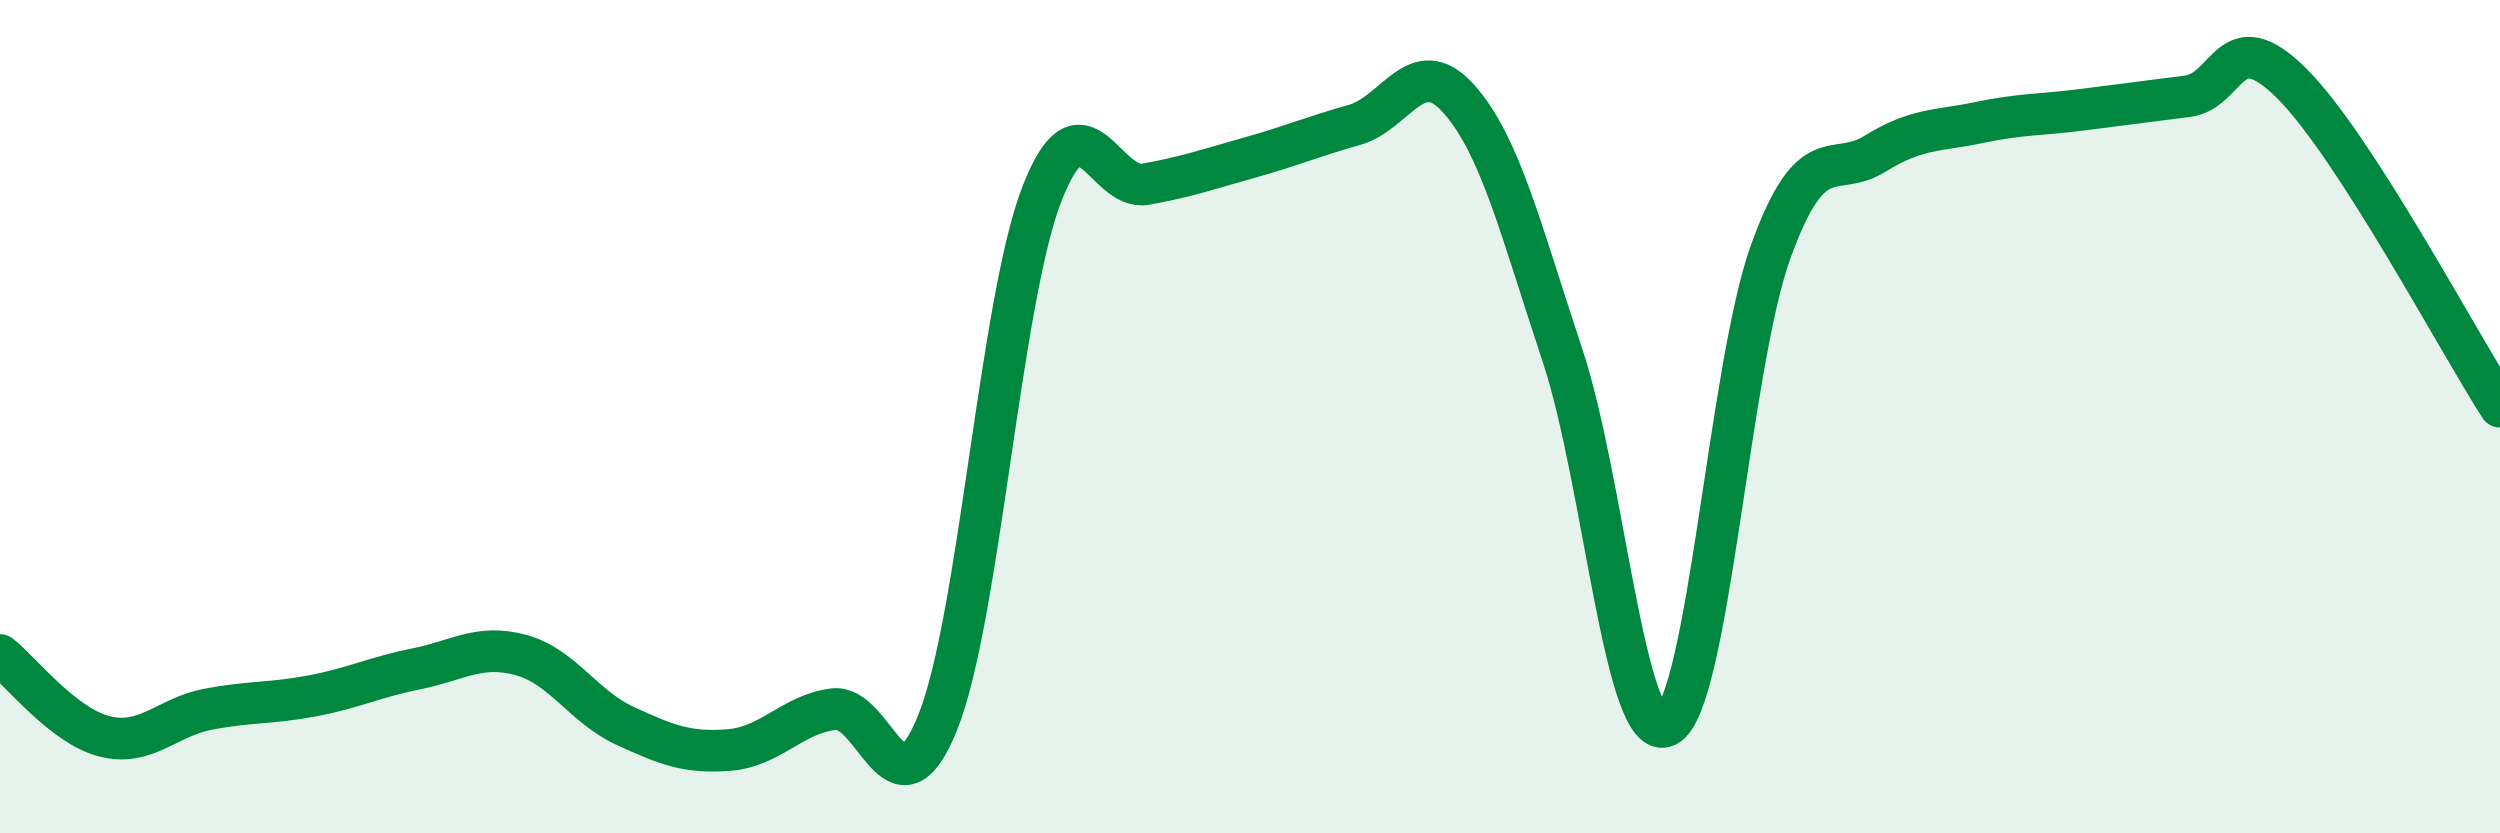 
    <svg width="60" height="20" viewBox="0 0 60 20" xmlns="http://www.w3.org/2000/svg">
      <path
        d="M 0,15.72 C 0.5,16.11 1.5,17.41 2.5,17.67 C 3.5,17.93 4,17.21 5,17.02 C 6,16.83 6.5,16.89 7.5,16.7 C 8.5,16.51 9,16.25 10,16.05 C 11,15.85 11.5,15.45 12.5,15.72 C 13.5,15.99 14,16.96 15,17.42 C 16,17.88 16.5,18.08 17.5,18 C 18.5,17.92 19,17.15 20,17.02 C 21,16.89 21.5,19.82 22.5,17.35 C 23.5,14.88 24,7.26 25,4.67 C 26,2.08 26.5,4.6 27.5,4.42 C 28.5,4.24 29,4.06 30,3.78 C 31,3.5 31.5,3.28 32.5,3 C 33.5,2.72 34,1.25 35,2.36 C 36,3.47 36.5,5.52 37.5,8.53 C 38.5,11.54 39,17.92 40,17.42 C 41,16.92 41.5,8.78 42.5,6.03 C 43.5,3.28 44,4.31 45,3.69 C 46,3.07 46.5,3.15 47.5,2.94 C 48.5,2.73 49,2.76 50,2.63 C 51,2.5 51.5,2.44 52.5,2.31 C 53.5,2.18 53.5,0.51 55,2 C 56.5,3.49 59,8.21 60,9.76L60 20L0 20Z"
        fill="#008740"
        opacity="0.1"
        stroke-linecap="round"
        stroke-linejoin="round"
      />
      <path
        d="M 0,15.72 C 0.5,16.11 1.5,17.41 2.5,17.67 C 3.5,17.93 4,17.21 5,17.02 C 6,16.83 6.5,16.89 7.5,16.7 C 8.5,16.51 9,16.25 10,16.05 C 11,15.85 11.5,15.45 12.5,15.72 C 13.5,15.99 14,16.96 15,17.42 C 16,17.88 16.5,18.08 17.5,18 C 18.5,17.92 19,17.15 20,17.02 C 21,16.89 21.5,19.82 22.5,17.35 C 23.5,14.88 24,7.26 25,4.67 C 26,2.08 26.5,4.6 27.5,4.42 C 28.5,4.24 29,4.06 30,3.78 C 31,3.5 31.5,3.28 32.5,3 C 33.5,2.72 34,1.25 35,2.36 C 36,3.47 36.5,5.52 37.5,8.53 C 38.5,11.54 39,17.92 40,17.42 C 41,16.92 41.5,8.78 42.5,6.03 C 43.5,3.28 44,4.31 45,3.69 C 46,3.07 46.5,3.15 47.5,2.94 C 48.5,2.73 49,2.76 50,2.63 C 51,2.5 51.5,2.44 52.5,2.31 C 53.5,2.18 53.5,0.51 55,2 C 56.5,3.49 59,8.21 60,9.76"
        stroke="#008740"
        stroke-width="1"
        fill="none"
        stroke-linecap="round"
        stroke-linejoin="round"
      />
    </svg>
  